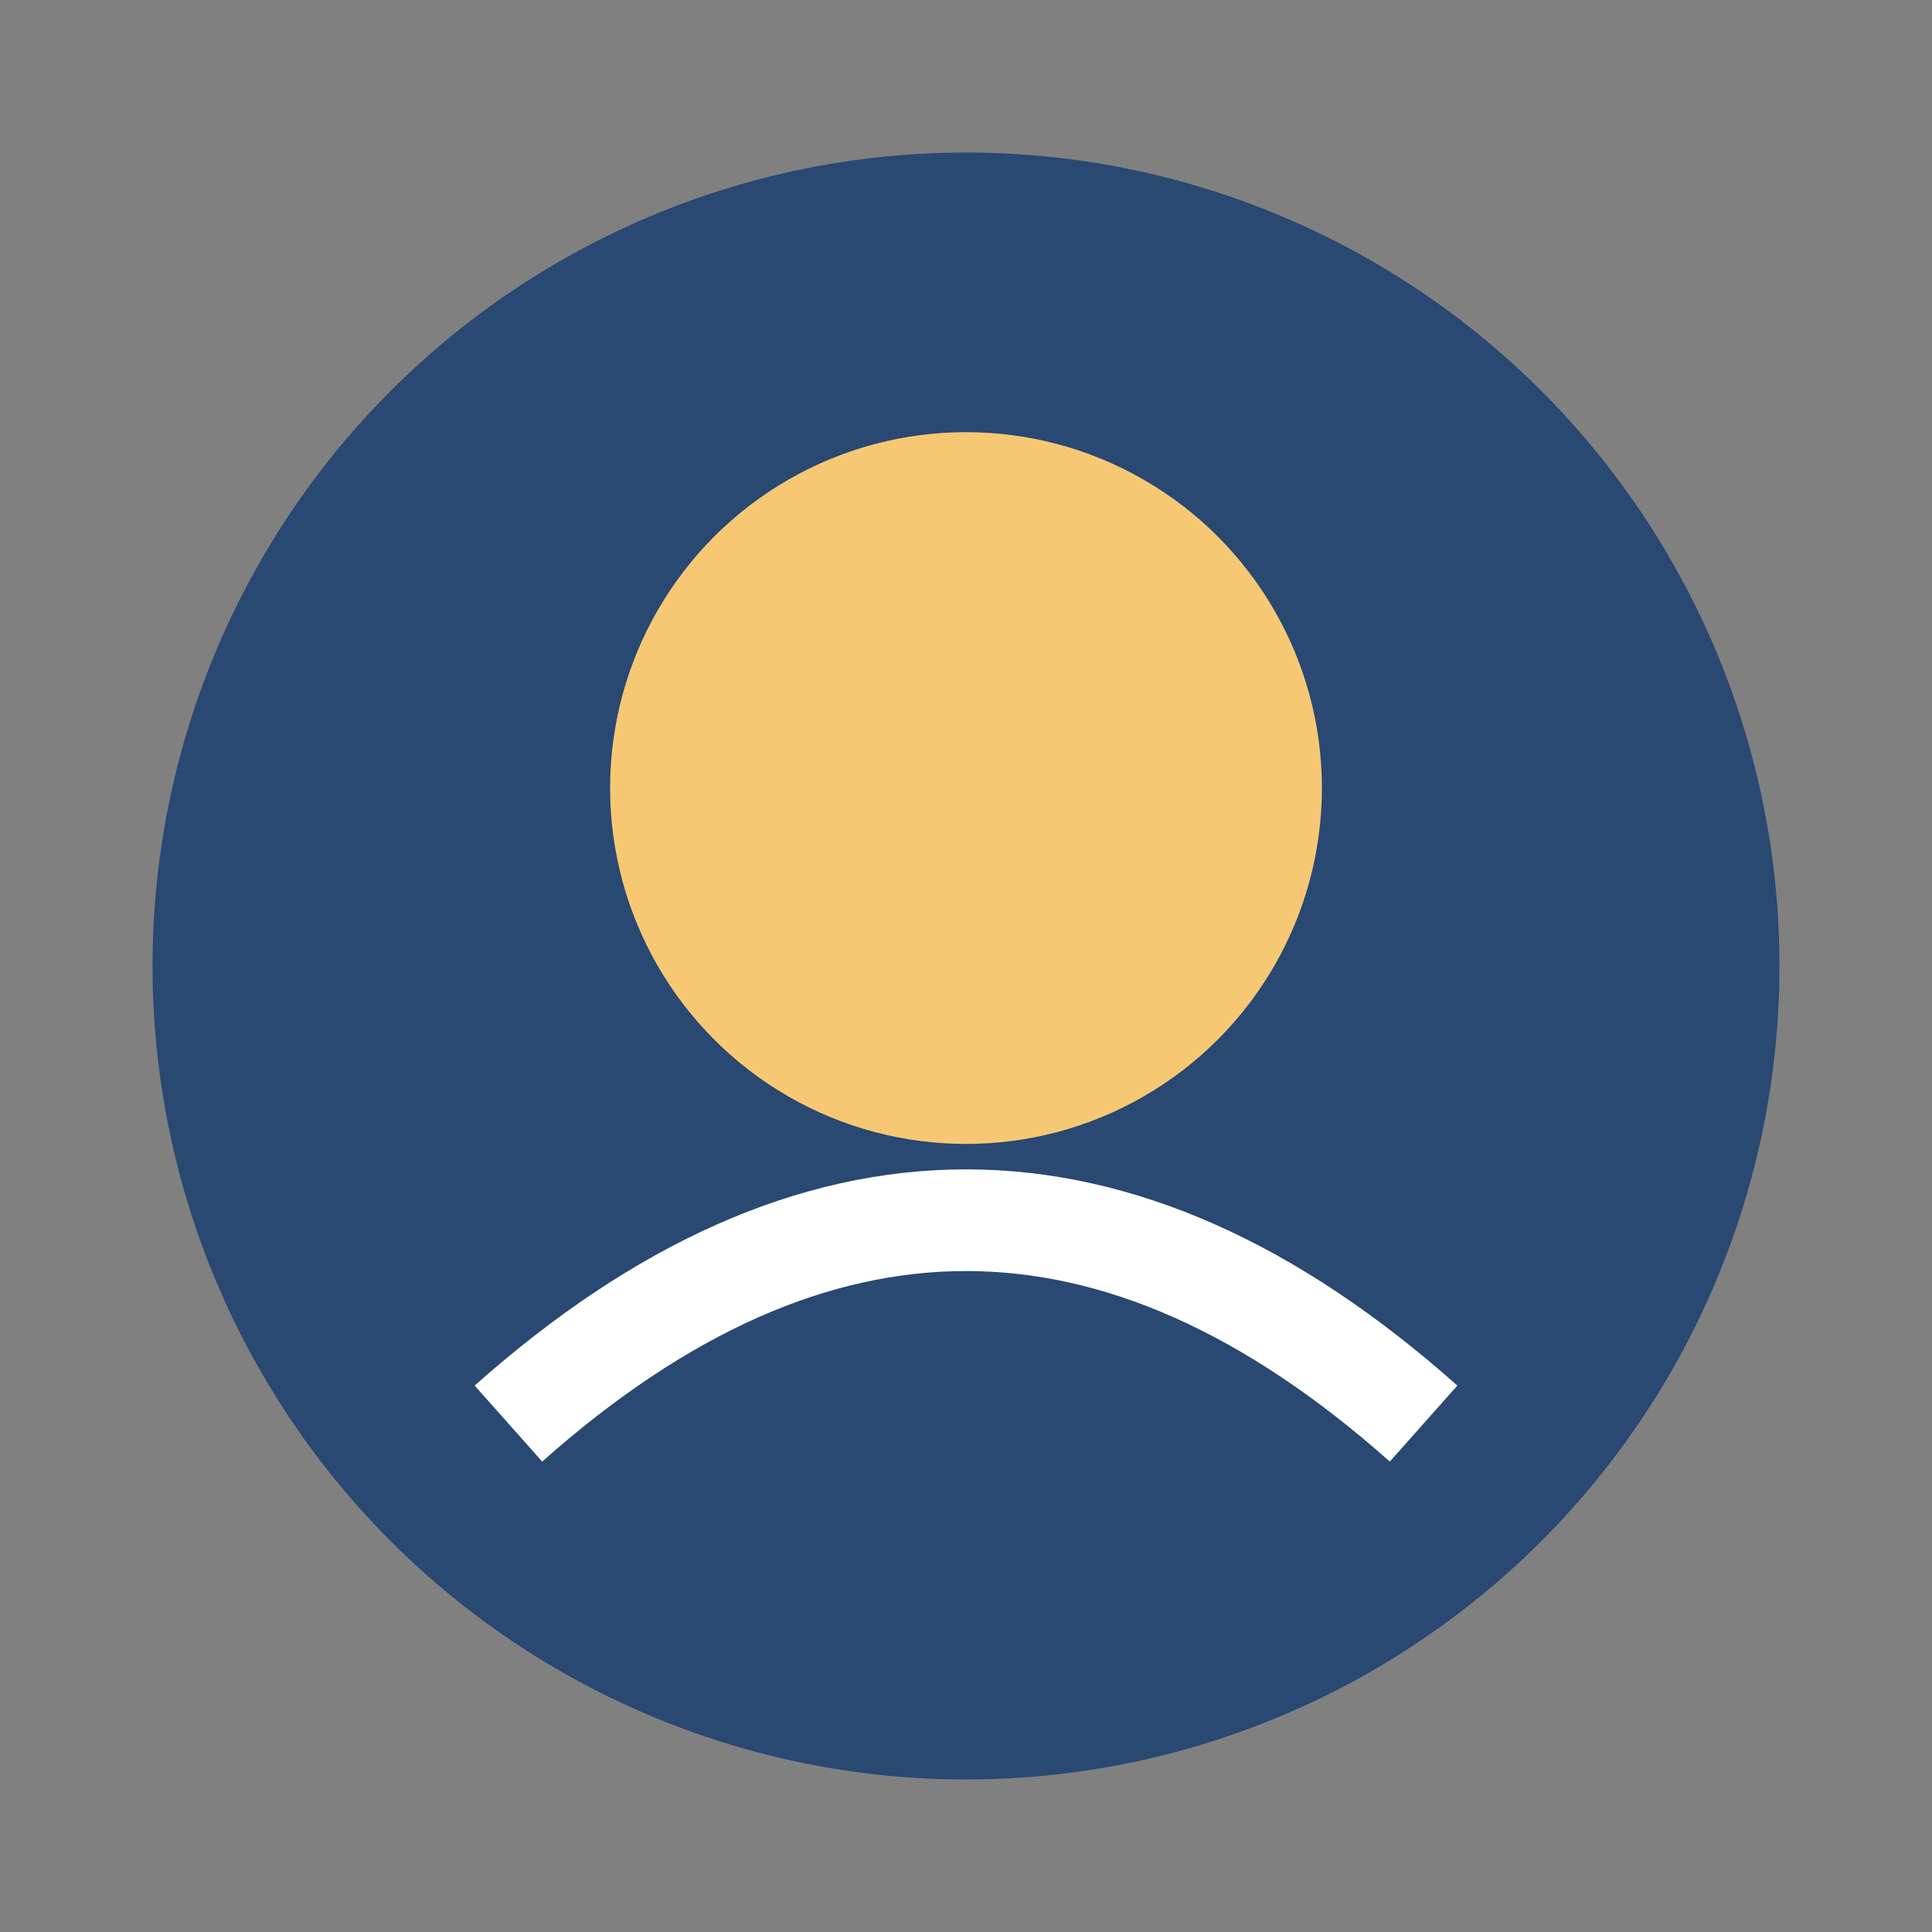 <?xml version="1.0" encoding="UTF-8"?>
<svg xmlns="http://www.w3.org/2000/svg" width="38" height="38" viewBox="0 0 38 38"><rect x="0" y="0" width="38" height="38" fill="#808080" stroke="none"/><circle cx="19" cy="19" r="16" fill="#294872"/><circle cx="19" cy="15.5" r="7" fill="#F7C873"/><path d="M10 28 Q19 20 28 28" stroke="#FFF" stroke-width="2" fill="none"/></svg>